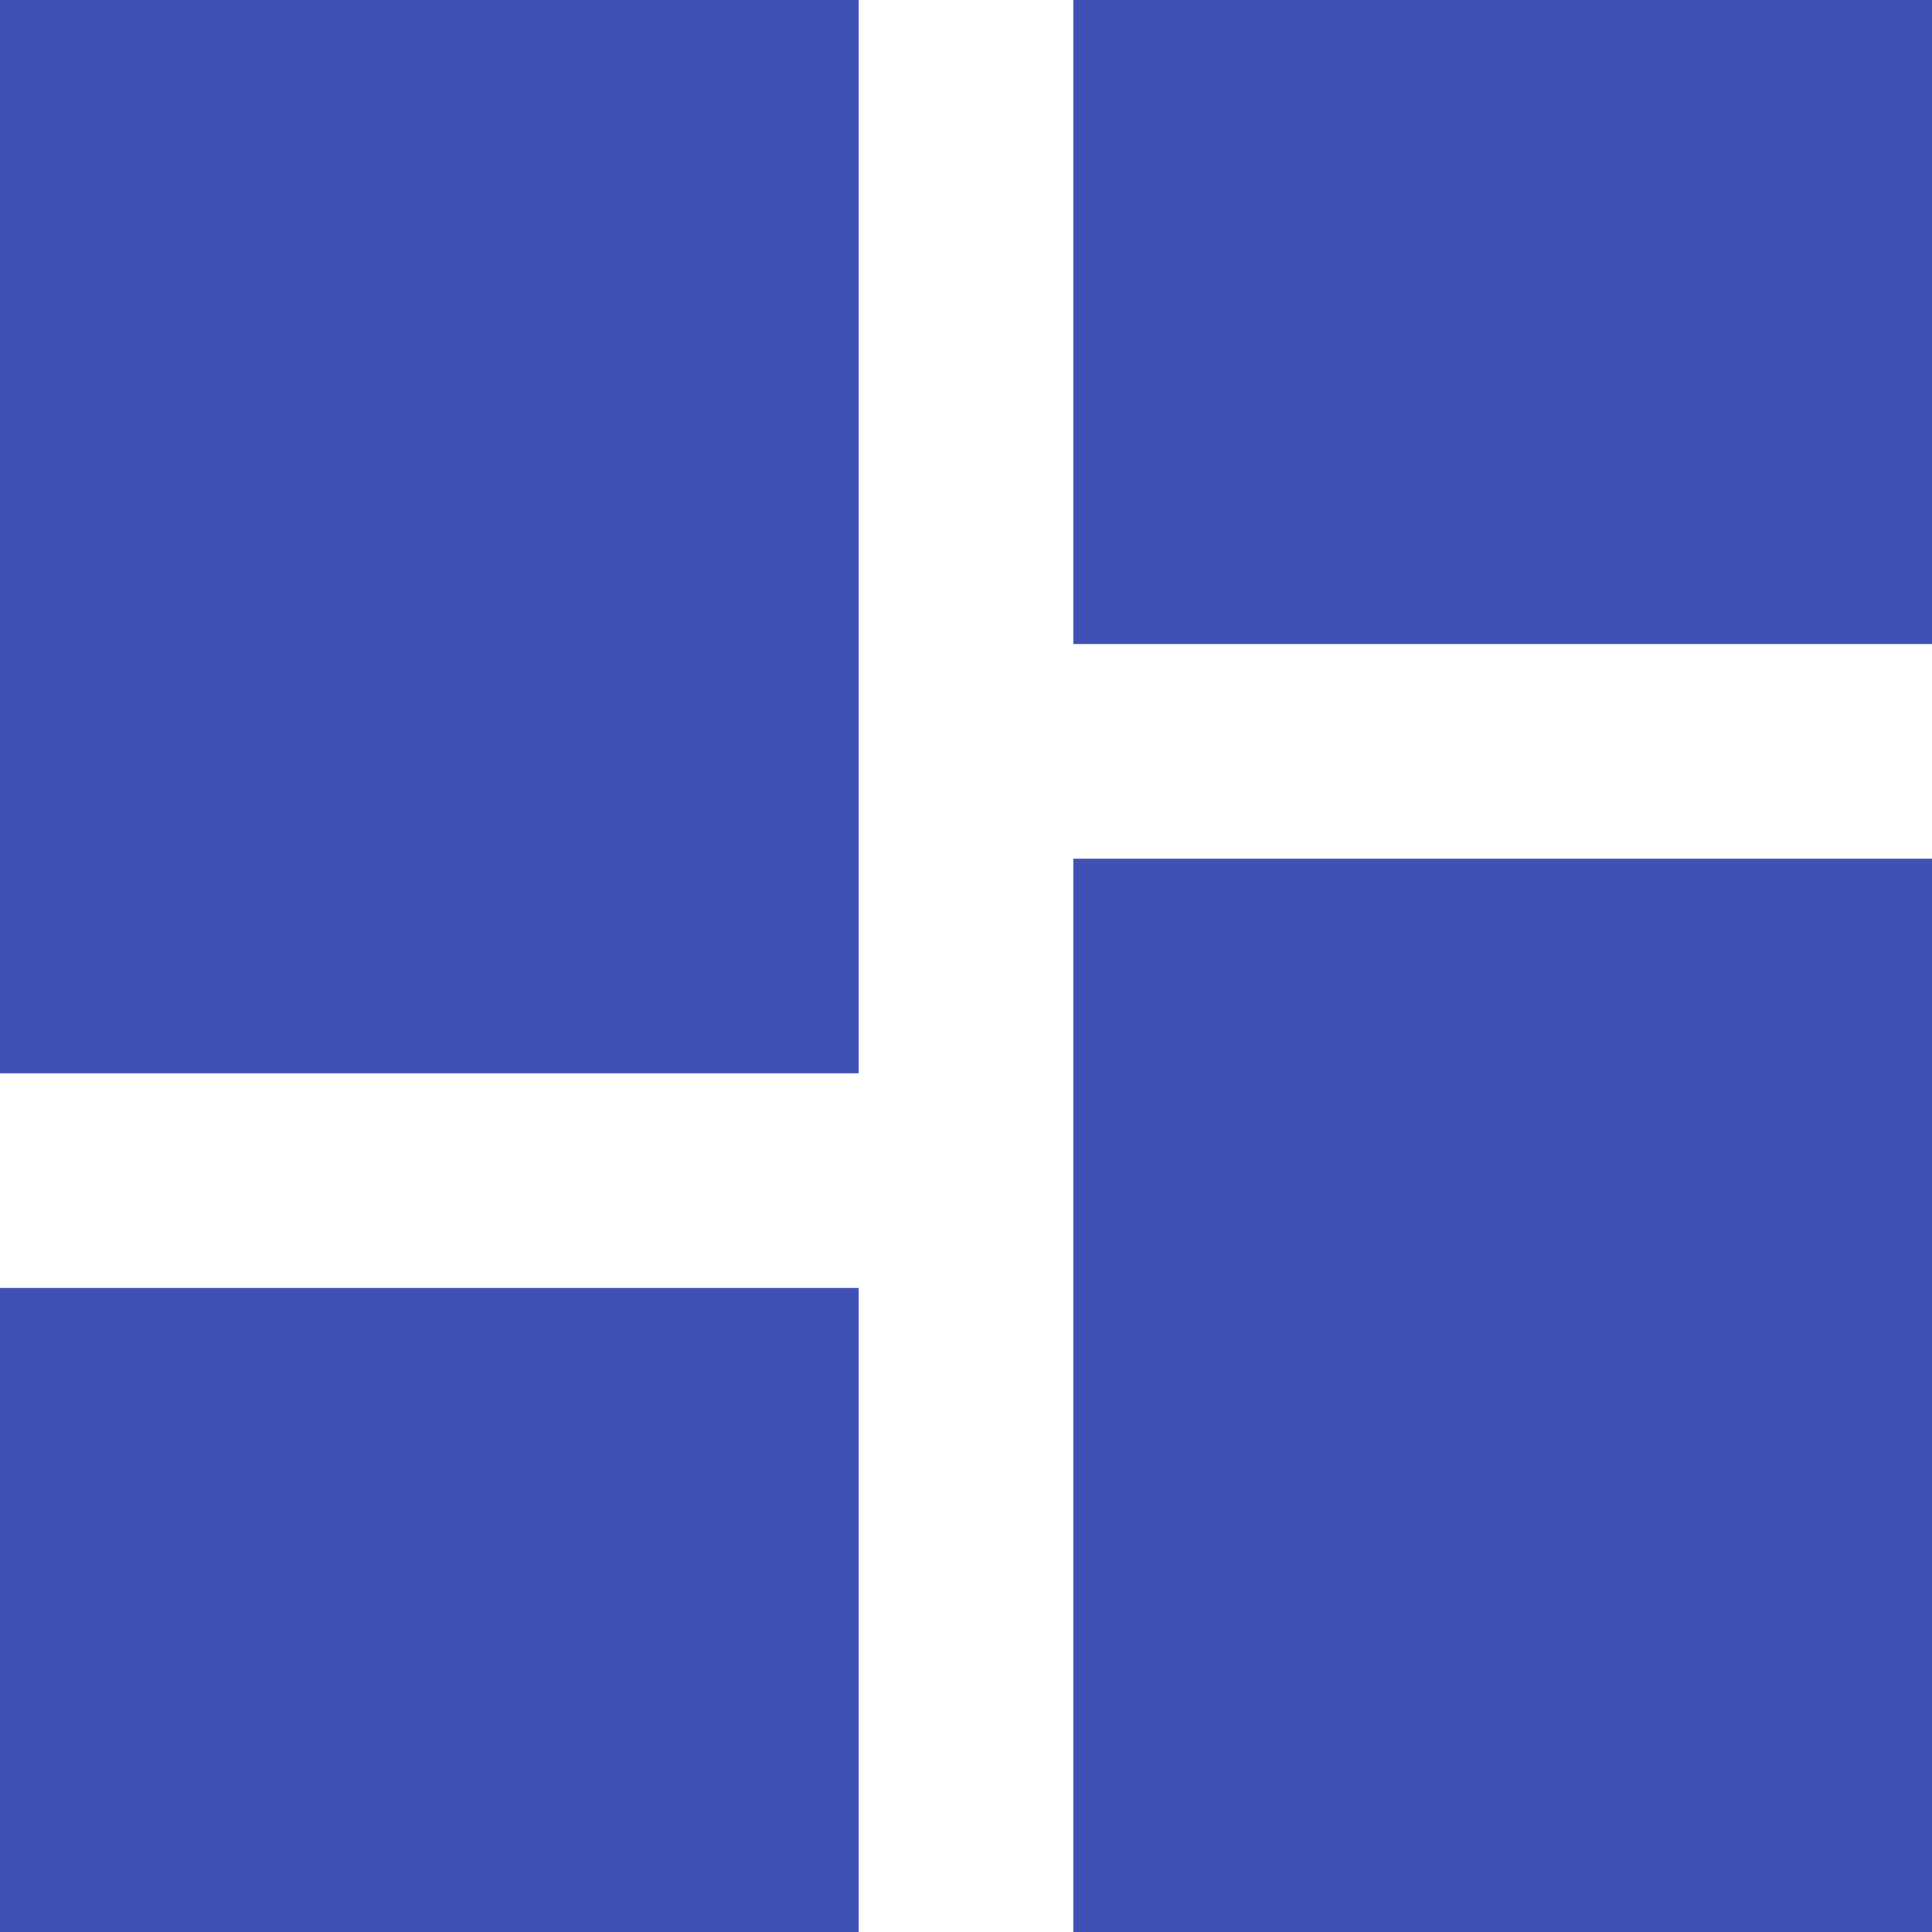 <?xml version="1.0" encoding="UTF-8"?>
<svg width="86px" height="86px" viewBox="0 0 86 86" version="1.1" xmlns="http://www.w3.org/2000/svg" xmlns:xlink="http://www.w3.org/1999/xlink">
    <!-- Generator: Sketch 63.1 (92452) - https://sketch.com -->
    <title>Group</title>
    <desc>Created with Sketch.</desc>
    <g id="Page-1" stroke="none" stroke-width="1" fill="none" fill-rule="evenodd">
        <g id="Group" fill="#3F51B5" fill-rule="nonzero">
            <path d="M0,47.778 L38.222,47.778 L38.222,0 L0,0 L0,47.778 Z M0,86 L38.222,86 L38.222,57.333 L0,57.333 L0,86 Z M47.778,86 L86,86 L86,38.222 L47.778,38.222 L47.778,86 Z M47.778,0 L47.778,28.667 L86,28.667 L86,0 L47.778,0 Z" id="Shape"></path>
        </g>
    </g>
</svg>